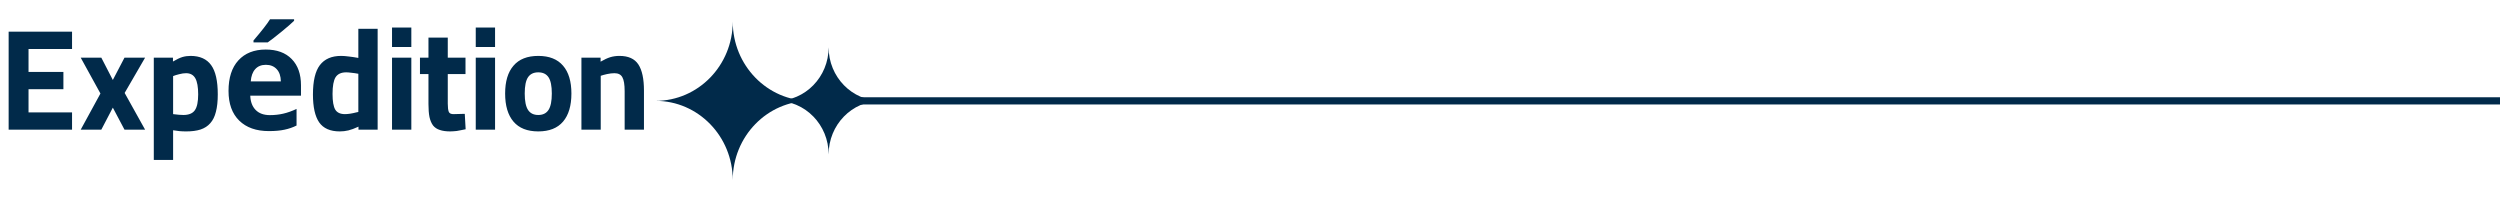 <?xml version="1.0" encoding="UTF-8"?>
<svg xmlns="http://www.w3.org/2000/svg" width="347" height="28" viewBox="0 0 347 28" fill="none">
  <path d="M1.2 4.4H10V6.8H3.96V9.98H8.8V12.38H3.96V15.6H10V18H1.2V4.4ZM11.201 18L13.941 12.98L11.201 8H14.061L15.661 11.1L17.281 8H20.141L17.301 12.9L20.141 18H17.281L15.661 14.94L14.061 18H11.201ZM21.347 22.2V8H24.007V8.54C24.527 8.233 24.96 8.027 25.307 7.92C25.667 7.813 26.047 7.76 26.447 7.76C27.74 7.76 28.694 8.187 29.307 9.04C29.92 9.88 30.227 11.233 30.227 13.1C30.227 14.06 30.14 14.867 29.967 15.52C29.807 16.173 29.547 16.7 29.187 17.1C28.84 17.5 28.387 17.793 27.827 17.98C27.28 18.153 26.62 18.24 25.847 18.24C25.514 18.24 25.2 18.227 24.907 18.2C24.627 18.173 24.334 18.133 24.027 18.08V22.2H21.347ZM25.447 15.96C26.207 15.96 26.74 15.74 27.047 15.3C27.354 14.86 27.507 14.127 27.507 13.1C27.507 12.073 27.373 11.327 27.107 10.86C26.84 10.393 26.413 10.16 25.827 10.16C25.534 10.16 25.213 10.207 24.867 10.3C24.534 10.38 24.253 10.467 24.027 10.56V15.84C24.627 15.92 25.1 15.96 25.447 15.96ZM36.904 8.996C36.273 8.996 35.778 9.198 35.42 9.602C35.062 9.999 34.857 10.565 34.805 11.301H38.984C38.971 10.565 38.779 9.999 38.408 9.602C38.037 9.198 37.536 8.996 36.904 8.996ZM37.324 18.195C35.566 18.195 34.193 17.71 33.203 16.74C32.214 15.77 31.719 14.396 31.719 12.619C31.719 10.79 32.175 9.377 33.086 8.381C34.004 7.378 35.27 6.877 36.885 6.877C38.428 6.877 39.629 7.316 40.488 8.195C41.348 9.074 41.777 10.288 41.777 11.838V13.283H34.736C34.769 14.13 35.02 14.79 35.488 15.266C35.957 15.741 36.615 15.979 37.461 15.979C38.118 15.979 38.74 15.91 39.326 15.773C39.912 15.637 40.524 15.419 41.162 15.119V17.424C40.641 17.684 40.085 17.876 39.492 18C38.9 18.13 38.177 18.195 37.324 18.195ZM35.185 5.881V5.617C36.305 4.315 37.07 3.335 37.48 2.678H40.82V2.883C40.482 3.221 39.902 3.726 39.082 4.396C38.268 5.061 37.63 5.555 37.168 5.881H35.185ZM47.157 18.24C45.837 18.24 44.883 17.82 44.297 16.98C43.723 16.14 43.437 14.853 43.437 13.12C43.437 11.24 43.757 9.88 44.397 9.04C45.05 8.187 46.03 7.76 47.337 7.76C47.657 7.76 48.01 7.787 48.397 7.84C48.783 7.88 49.23 7.947 49.737 8.04V4H52.417V18H49.757V17.58C49.21 17.833 48.743 18.007 48.357 18.1C47.97 18.193 47.57 18.24 47.157 18.24ZM47.877 15.84C48.317 15.84 48.843 15.76 49.457 15.6L49.737 15.54V10.24C49.39 10.173 49.07 10.127 48.777 10.1C48.483 10.06 48.243 10.04 48.057 10.04C47.363 10.04 46.87 10.267 46.577 10.72C46.297 11.173 46.157 11.947 46.157 13.04C46.157 14.067 46.283 14.793 46.537 15.22C46.79 15.633 47.237 15.84 47.877 15.84ZM54.413 8H57.093V18H54.413V8ZM54.413 3.82H57.093V6.52H54.413V3.82ZM62.491 18.24C61.917 18.24 61.437 18.173 61.051 18.04C60.664 17.92 60.351 17.713 60.111 17.42C59.884 17.113 59.717 16.72 59.611 16.24C59.517 15.76 59.471 15.16 59.471 14.44V10.28H58.291V8H59.471V5.22H62.151V8H64.611V10.28H62.151V14.38C62.151 14.9 62.197 15.28 62.291 15.52C62.384 15.747 62.617 15.853 62.991 15.84L64.511 15.8L64.631 17.94C64.364 18.007 64.131 18.053 63.931 18.08C63.731 18.12 63.551 18.153 63.391 18.18C63.231 18.207 63.077 18.22 62.931 18.22C62.784 18.233 62.637 18.24 62.491 18.24ZM66.034 8H68.714V18H66.034V8ZM66.034 3.82H68.714V6.52H66.034V3.82ZM70.112 12.98C70.112 11.3 70.498 10.013 71.272 9.12C72.045 8.213 73.192 7.76 74.712 7.76C76.232 7.76 77.378 8.213 78.152 9.12C78.925 10.013 79.312 11.3 79.312 12.98C79.312 14.673 78.925 15.973 78.152 16.88C77.378 17.787 76.232 18.24 74.712 18.24C73.192 18.24 72.045 17.787 71.272 16.88C70.498 15.973 70.112 14.673 70.112 12.98ZM72.832 12.98C72.832 14.033 72.985 14.793 73.292 15.26C73.598 15.727 74.072 15.96 74.712 15.96C75.352 15.96 75.825 15.727 76.132 15.26C76.438 14.793 76.592 14.033 76.592 12.98C76.592 11.927 76.438 11.173 76.132 10.72C75.825 10.267 75.352 10.04 74.712 10.04C74.072 10.04 73.598 10.267 73.292 10.72C72.985 11.173 72.832 11.927 72.832 12.98ZM80.702 8H83.362V8.56C83.869 8.267 84.316 8.06 84.702 7.94C85.102 7.82 85.529 7.76 85.982 7.76C87.209 7.76 88.082 8.153 88.602 8.94C89.122 9.727 89.382 10.94 89.382 12.58V18H86.702V12.66C86.702 11.74 86.596 11.093 86.382 10.72C86.182 10.347 85.816 10.16 85.282 10.16C84.976 10.16 84.636 10.2 84.262 10.28C83.902 10.36 83.609 10.44 83.382 10.52V18H80.702V8Z" fill="#012A4A"></path>
  <path d="M347 14L119.225 14" stroke="#012A4A"></path>
  <path d="M101.705 25C101.705 18.923 106.499 14 112.409 14C106.496 14 101.705 9.074 101.705 3C101.705 9.077 96.911 14 91 14C96.914 14 101.705 18.926 101.705 25Z" fill="#012A4A"></path>
  <path d="M115.014 21.432C115.014 17.326 118.253 14 122.247 14C118.251 14 115.014 10.671 115.014 6.568C115.014 10.674 111.774 14 107.781 14C111.776 14 115.014 17.328 115.014 21.432Z" fill="#012A4A"></path>
</svg>
